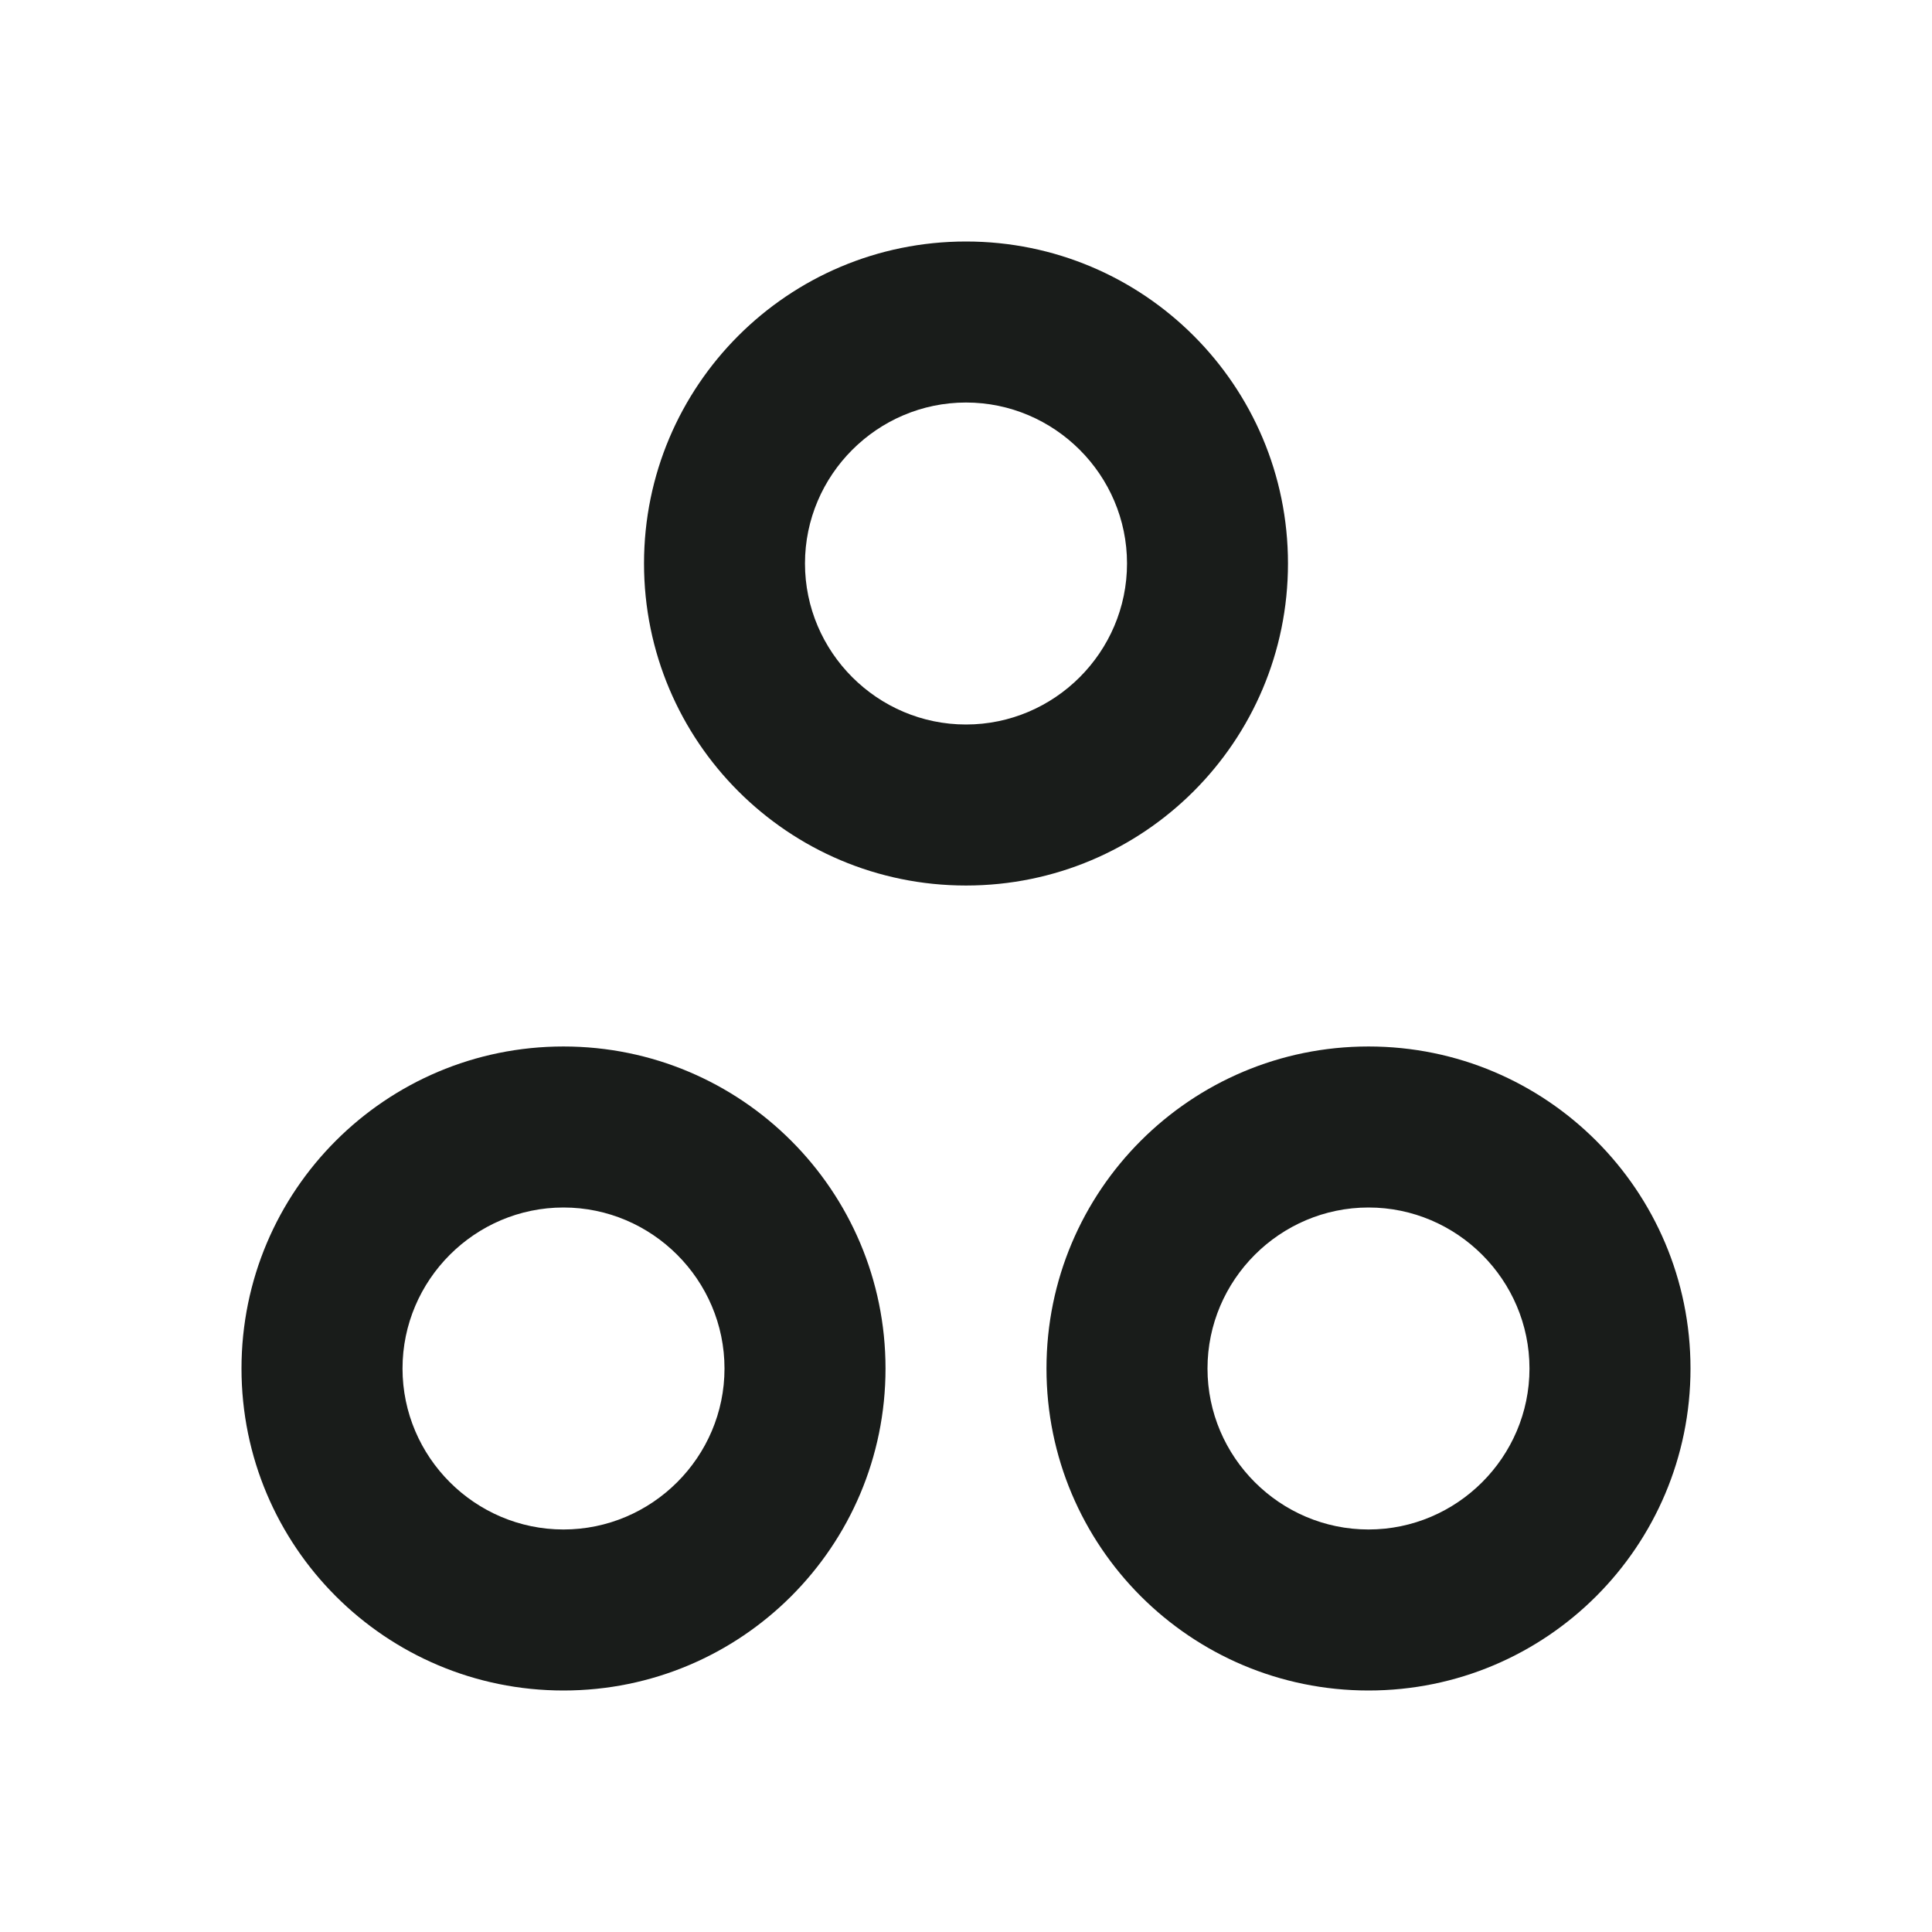 <svg xmlns="http://www.w3.org/2000/svg" width="32" height="32" viewBox="0 0 32 32" fill="none"><path d="M21.333 9.333C21.333 6.387 18.947 4 16 4C13.053 4 10.667 6.387 10.667 9.333C10.667 12.28 13.053 14.667 16 14.667C18.947 14.667 21.333 12.28 21.333 9.333ZM16 12C14.533 12 13.333 10.8 13.333 9.333C13.333 7.867 14.533 6.667 16 6.667C17.467 6.667 18.667 7.867 18.667 9.333C18.667 10.8 17.467 12 16 12ZM9.333 17.333C6.387 17.333 4 19.72 4 22.667C4 25.613 6.387 28 9.333 28C12.28 28 14.667 25.613 14.667 22.667C14.667 19.72 12.28 17.333 9.333 17.333ZM9.333 25.333C7.867 25.333 6.667 24.133 6.667 22.667C6.667 21.2 7.867 20 9.333 20C10.8 20 12 21.2 12 22.667C12 24.133 10.8 25.333 9.333 25.333ZM22.667 17.333C19.72 17.333 17.333 19.72 17.333 22.667C17.333 25.613 19.72 28 22.667 28C25.613 28 28 25.613 28 22.667C28 19.72 25.613 17.333 22.667 17.333ZM22.667 25.333C21.2 25.333 20 24.133 20 22.667C20 21.2 21.2 20 22.667 20C24.133 20 25.333 21.2 25.333 22.667C25.333 24.133 24.133 25.333 22.667 25.333Z" fill="#191C1A"></path></svg>